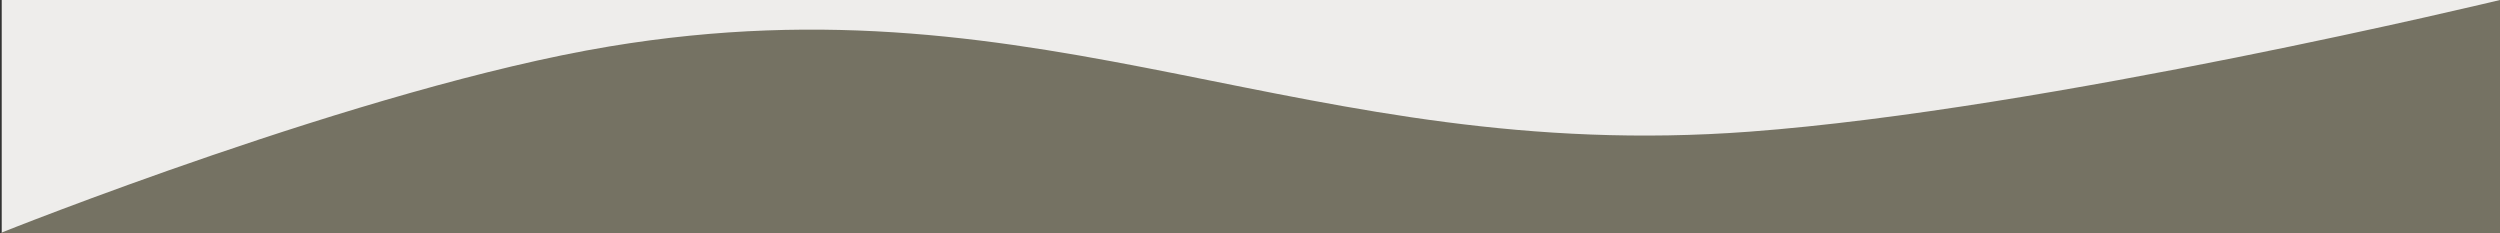 <svg width="1458" height="136" viewBox="0 0 1458 136" fill="none" xmlns="http://www.w3.org/2000/svg">
<rect x="0" y="0" width="1458" height="136" fill="#333333" stroke="none"/>
<rect x="1" width="1457" height="136" fill="#EEEDEB"/>
<path d="M355.29 27.1C212.138 50.922 0 136 0 136H1458V0C1458 0 1193.45 63.854 1020.45 76.782C760.688 96.193 612.24 -15.66 355.29 27.1Z" fill="#757263"/>
</svg>
